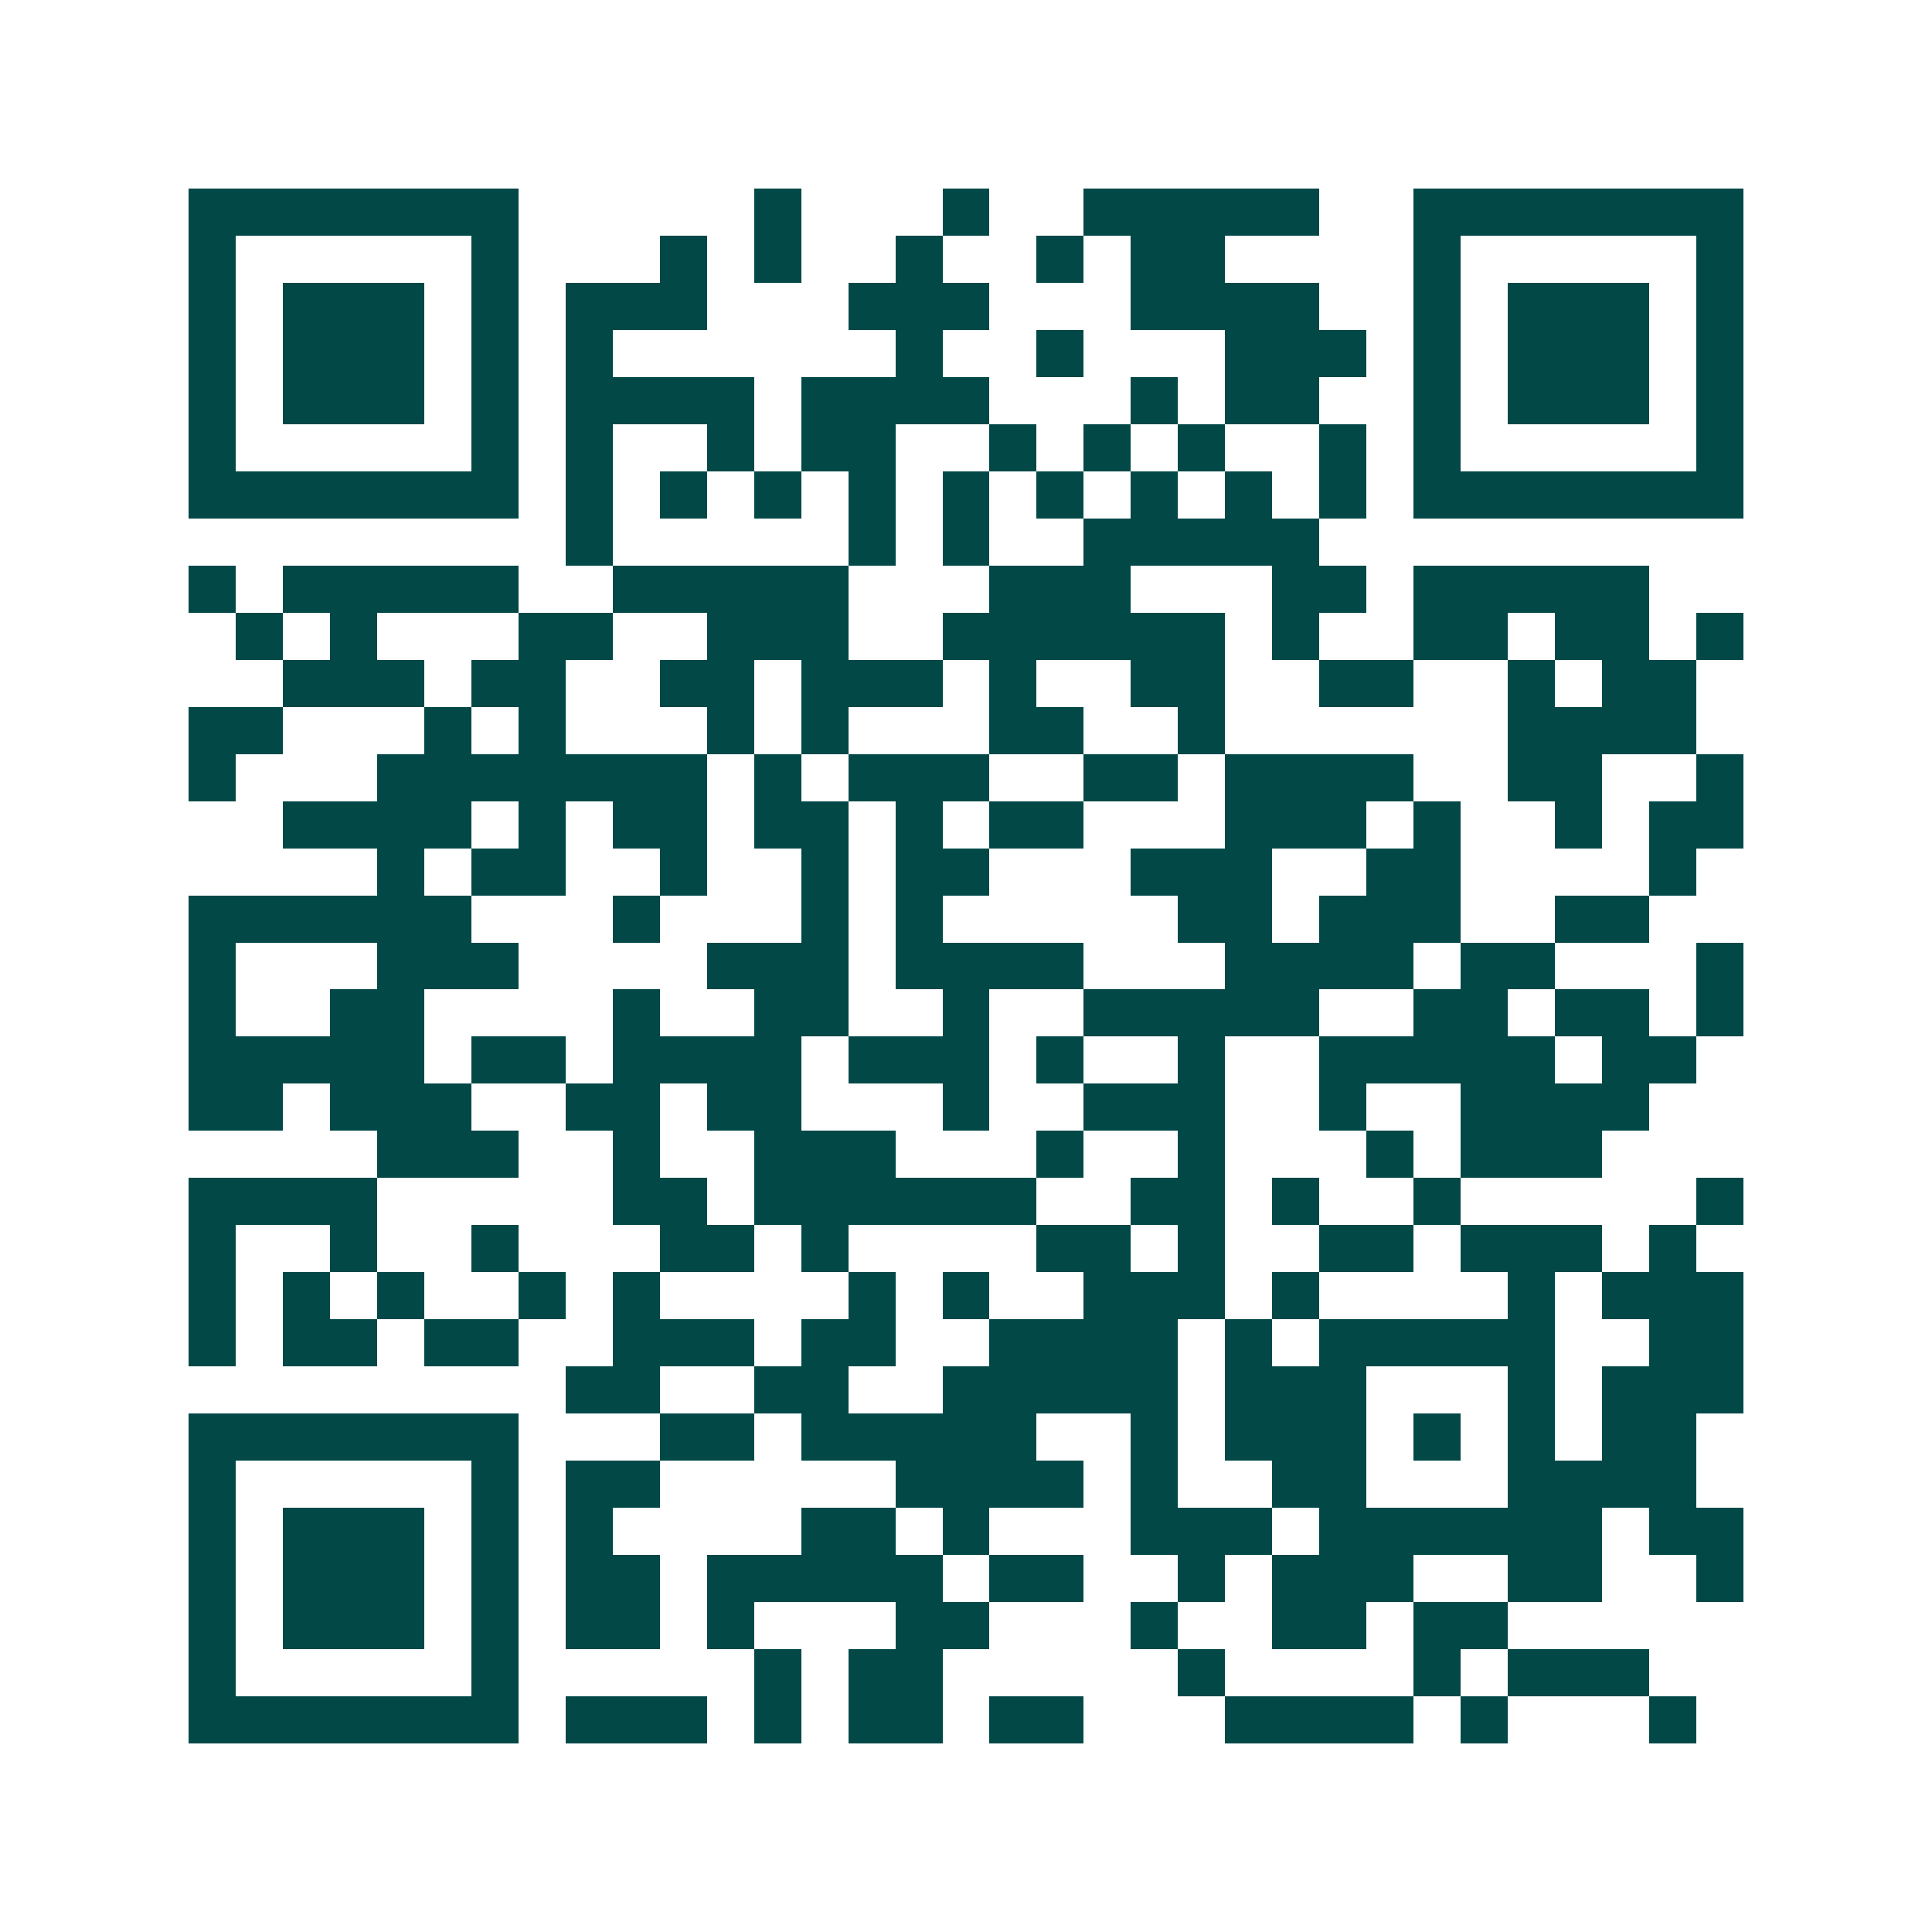 <svg xmlns="http://www.w3.org/2000/svg" width="200" height="200" viewBox="0 0 41 41" shape-rendering="crispEdges"><path fill="#ffffff" d="M0 0h41v41H0z"/><path stroke="#014847" d="M4 4.5h7m5 0h1m3 0h1m2 0h5m2 0h7M4 5.5h1m5 0h1m3 0h1m1 0h1m2 0h1m2 0h1m1 0h2m4 0h1m5 0h1M4 6.5h1m1 0h3m1 0h1m1 0h3m3 0h3m3 0h4m2 0h1m1 0h3m1 0h1M4 7.5h1m1 0h3m1 0h1m1 0h1m6 0h1m2 0h1m3 0h3m1 0h1m1 0h3m1 0h1M4 8.5h1m1 0h3m1 0h1m1 0h4m1 0h4m3 0h1m1 0h2m2 0h1m1 0h3m1 0h1M4 9.5h1m5 0h1m1 0h1m2 0h1m1 0h2m2 0h1m1 0h1m1 0h1m2 0h1m1 0h1m5 0h1M4 10.5h7m1 0h1m1 0h1m1 0h1m1 0h1m1 0h1m1 0h1m1 0h1m1 0h1m1 0h1m1 0h7M12 11.5h1m5 0h1m1 0h1m2 0h5M4 12.5h1m1 0h5m2 0h5m3 0h3m3 0h2m1 0h5M5 13.5h1m1 0h1m3 0h2m2 0h3m2 0h6m1 0h1m2 0h2m1 0h2m1 0h1M6 14.5h3m1 0h2m2 0h2m1 0h3m1 0h1m2 0h2m2 0h2m2 0h1m1 0h2M4 15.5h2m3 0h1m1 0h1m3 0h1m1 0h1m3 0h2m2 0h1m6 0h4M4 16.5h1m3 0h7m1 0h1m1 0h3m2 0h2m1 0h4m2 0h2m2 0h1M6 17.5h4m1 0h1m1 0h2m1 0h2m1 0h1m1 0h2m3 0h3m1 0h1m2 0h1m1 0h2M8 18.5h1m1 0h2m2 0h1m2 0h1m1 0h2m3 0h3m2 0h2m4 0h1M4 19.5h6m3 0h1m3 0h1m1 0h1m5 0h2m1 0h3m2 0h2M4 20.5h1m3 0h3m4 0h3m1 0h4m3 0h4m1 0h2m3 0h1M4 21.5h1m2 0h2m4 0h1m2 0h2m2 0h1m2 0h5m2 0h2m1 0h2m1 0h1M4 22.5h5m1 0h2m1 0h4m1 0h3m1 0h1m2 0h1m2 0h5m1 0h2M4 23.5h2m1 0h3m2 0h2m1 0h2m3 0h1m2 0h3m2 0h1m2 0h4M8 24.5h3m2 0h1m2 0h3m3 0h1m2 0h1m3 0h1m1 0h3M4 25.5h4m5 0h2m1 0h6m2 0h2m1 0h1m2 0h1m5 0h1M4 26.5h1m2 0h1m2 0h1m3 0h2m1 0h1m4 0h2m1 0h1m2 0h2m1 0h3m1 0h1M4 27.5h1m1 0h1m1 0h1m2 0h1m1 0h1m4 0h1m1 0h1m2 0h3m1 0h1m4 0h1m1 0h3M4 28.5h1m1 0h2m1 0h2m2 0h3m1 0h2m2 0h4m1 0h1m1 0h5m2 0h2M12 29.5h2m2 0h2m2 0h5m1 0h3m3 0h1m1 0h3M4 30.5h7m3 0h2m1 0h5m2 0h1m1 0h3m1 0h1m1 0h1m1 0h2M4 31.5h1m5 0h1m1 0h2m5 0h4m1 0h1m2 0h2m3 0h4M4 32.5h1m1 0h3m1 0h1m1 0h1m4 0h2m1 0h1m3 0h3m1 0h6m1 0h2M4 33.5h1m1 0h3m1 0h1m1 0h2m1 0h5m1 0h2m2 0h1m1 0h3m2 0h2m2 0h1M4 34.5h1m1 0h3m1 0h1m1 0h2m1 0h1m3 0h2m3 0h1m2 0h2m1 0h2M4 35.5h1m5 0h1m5 0h1m1 0h2m5 0h1m4 0h1m1 0h3M4 36.5h7m1 0h3m1 0h1m1 0h2m1 0h2m3 0h4m1 0h1m3 0h1"/></svg>
